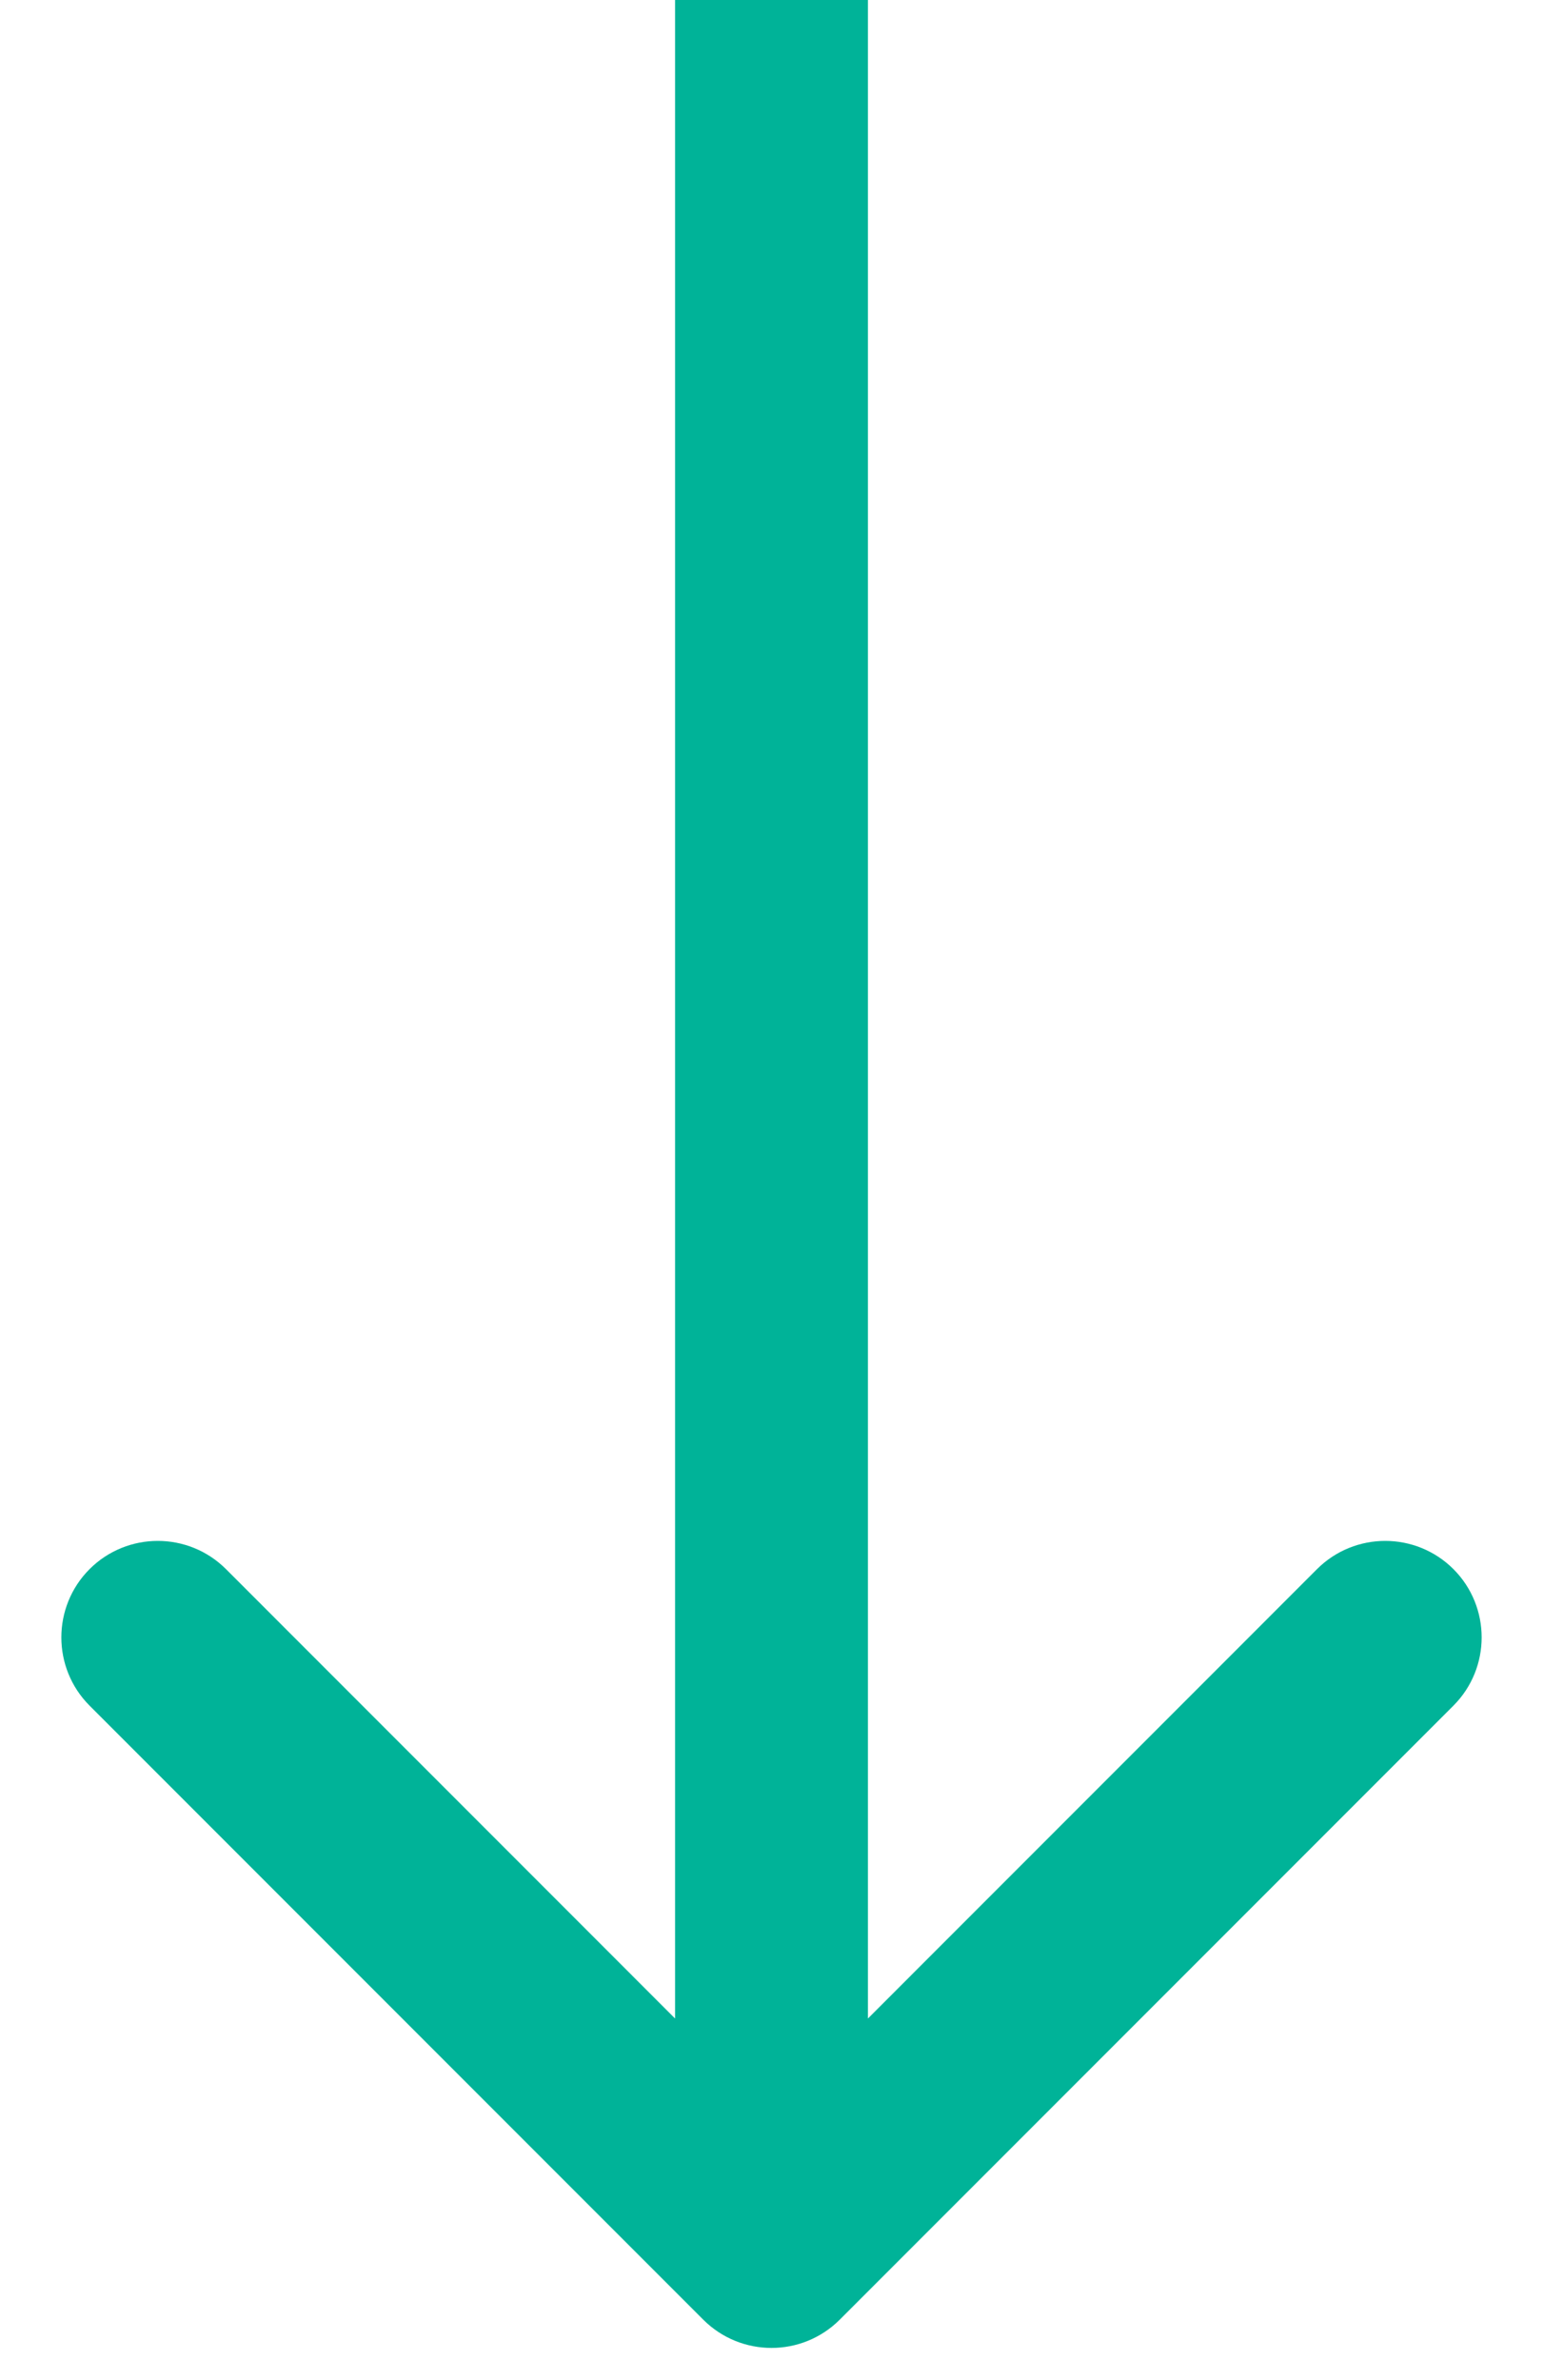 <svg width="24" height="37" viewBox="0 0 24 37" fill="none" xmlns="http://www.w3.org/2000/svg">
<path d="M10.939 36.061C11.525 36.646 12.475 36.646 13.061 36.061L22.607 26.515C23.192 25.929 23.192 24.979 22.607 24.393C22.021 23.808 21.071 23.808 20.485 24.393L12 32.879L3.515 24.393C2.929 23.808 1.979 23.808 1.393 24.393C0.808 24.979 0.808 25.929 1.393 26.515L10.939 36.061ZM10.5 -6.55673e-08L10.5 35L13.5 35L13.5 6.55673e-08L10.5 -6.55673e-08Z" fill="#00B398"/>
</svg>

